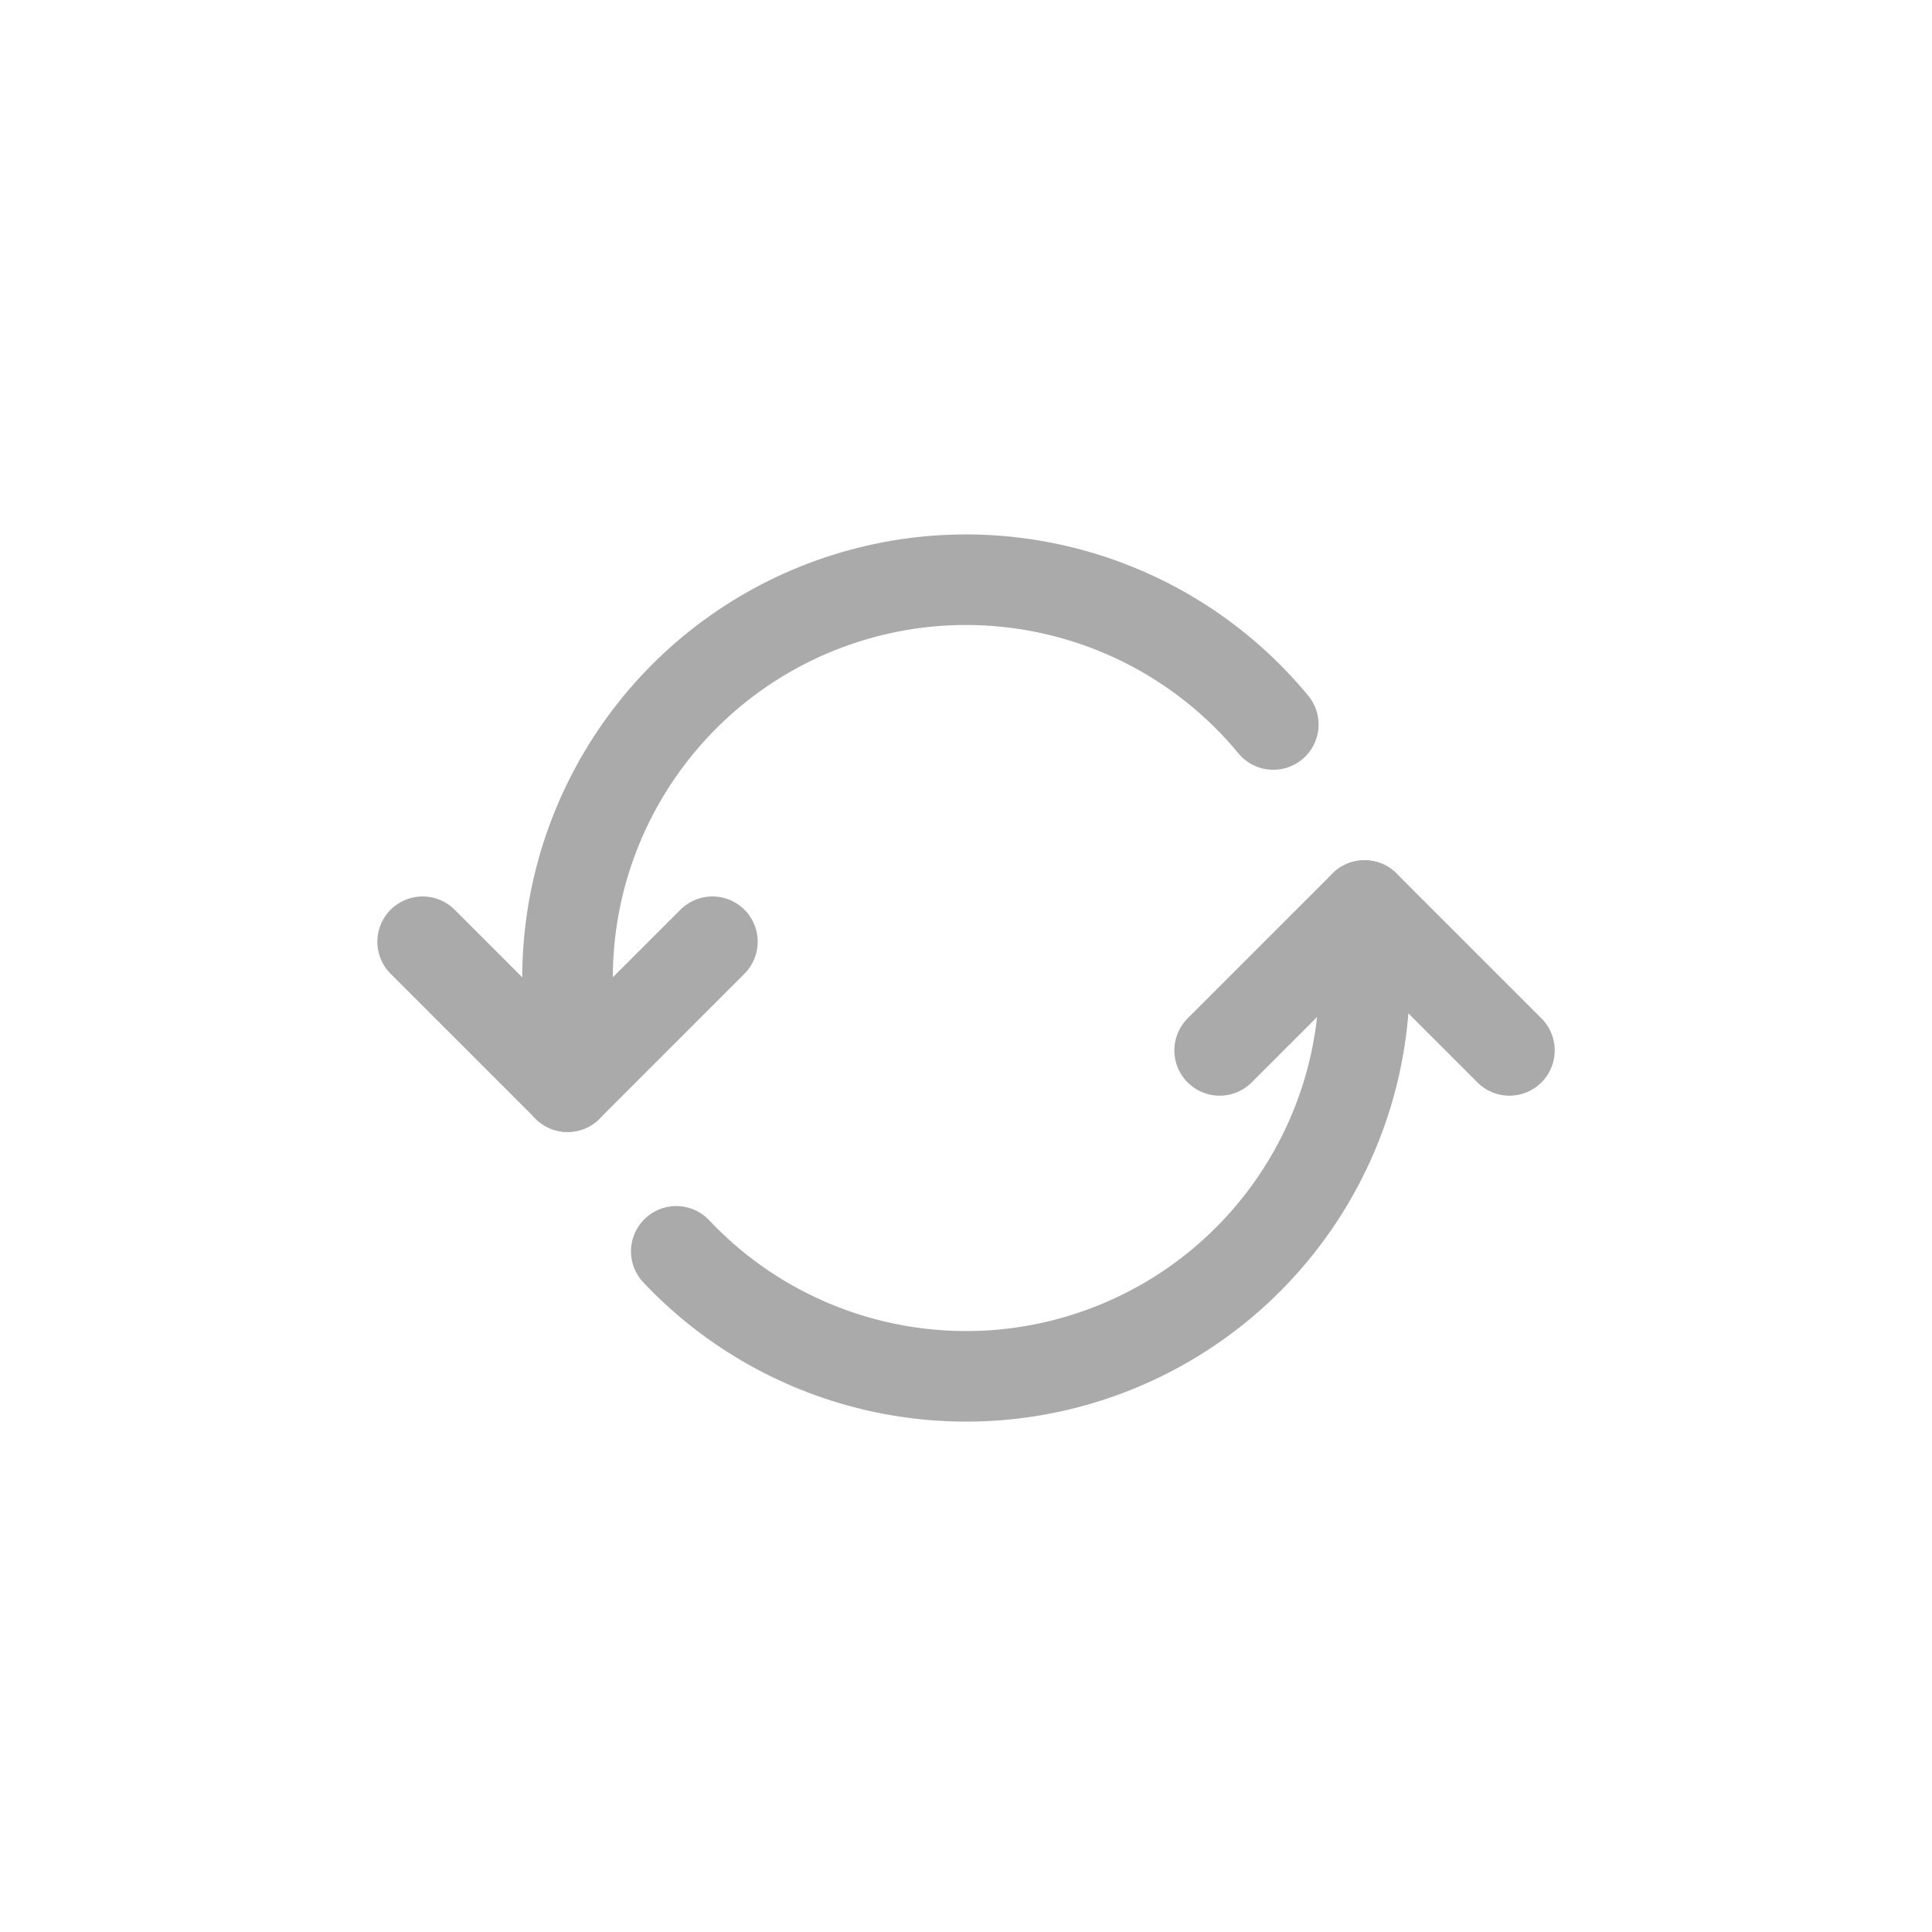 <svg width="32" height="32" viewBox="0 0 32 32" fill="none" xmlns="http://www.w3.org/2000/svg">
<g opacity="0.5">
<path d="M21.09 12C19.318 9.854 16.39 9.05 13.77 9.99C11.15 10.931 9.402 13.414 9.4 16.198V18" stroke="#565656" stroke-width="1.5" stroke-linecap="round" stroke-linejoin="round"/>
<path d="M11.201 20.726C13.057 22.693 15.925 23.328 18.438 22.33C20.951 21.332 22.601 18.902 22.601 16.198V14.998" stroke="#565656" stroke-width="1.5" stroke-linecap="round" stroke-linejoin="round"/>
<path d="M7 15.598L9.4 17.998L11.8 15.598" stroke="#565656" stroke-width="1.5" stroke-linecap="round" stroke-linejoin="round"/>
<path d="M25.001 17.398L22.601 14.998L20.201 17.398" stroke="#565656" stroke-width="1.5" stroke-linecap="round" stroke-linejoin="round"/>
</g>
</svg>
